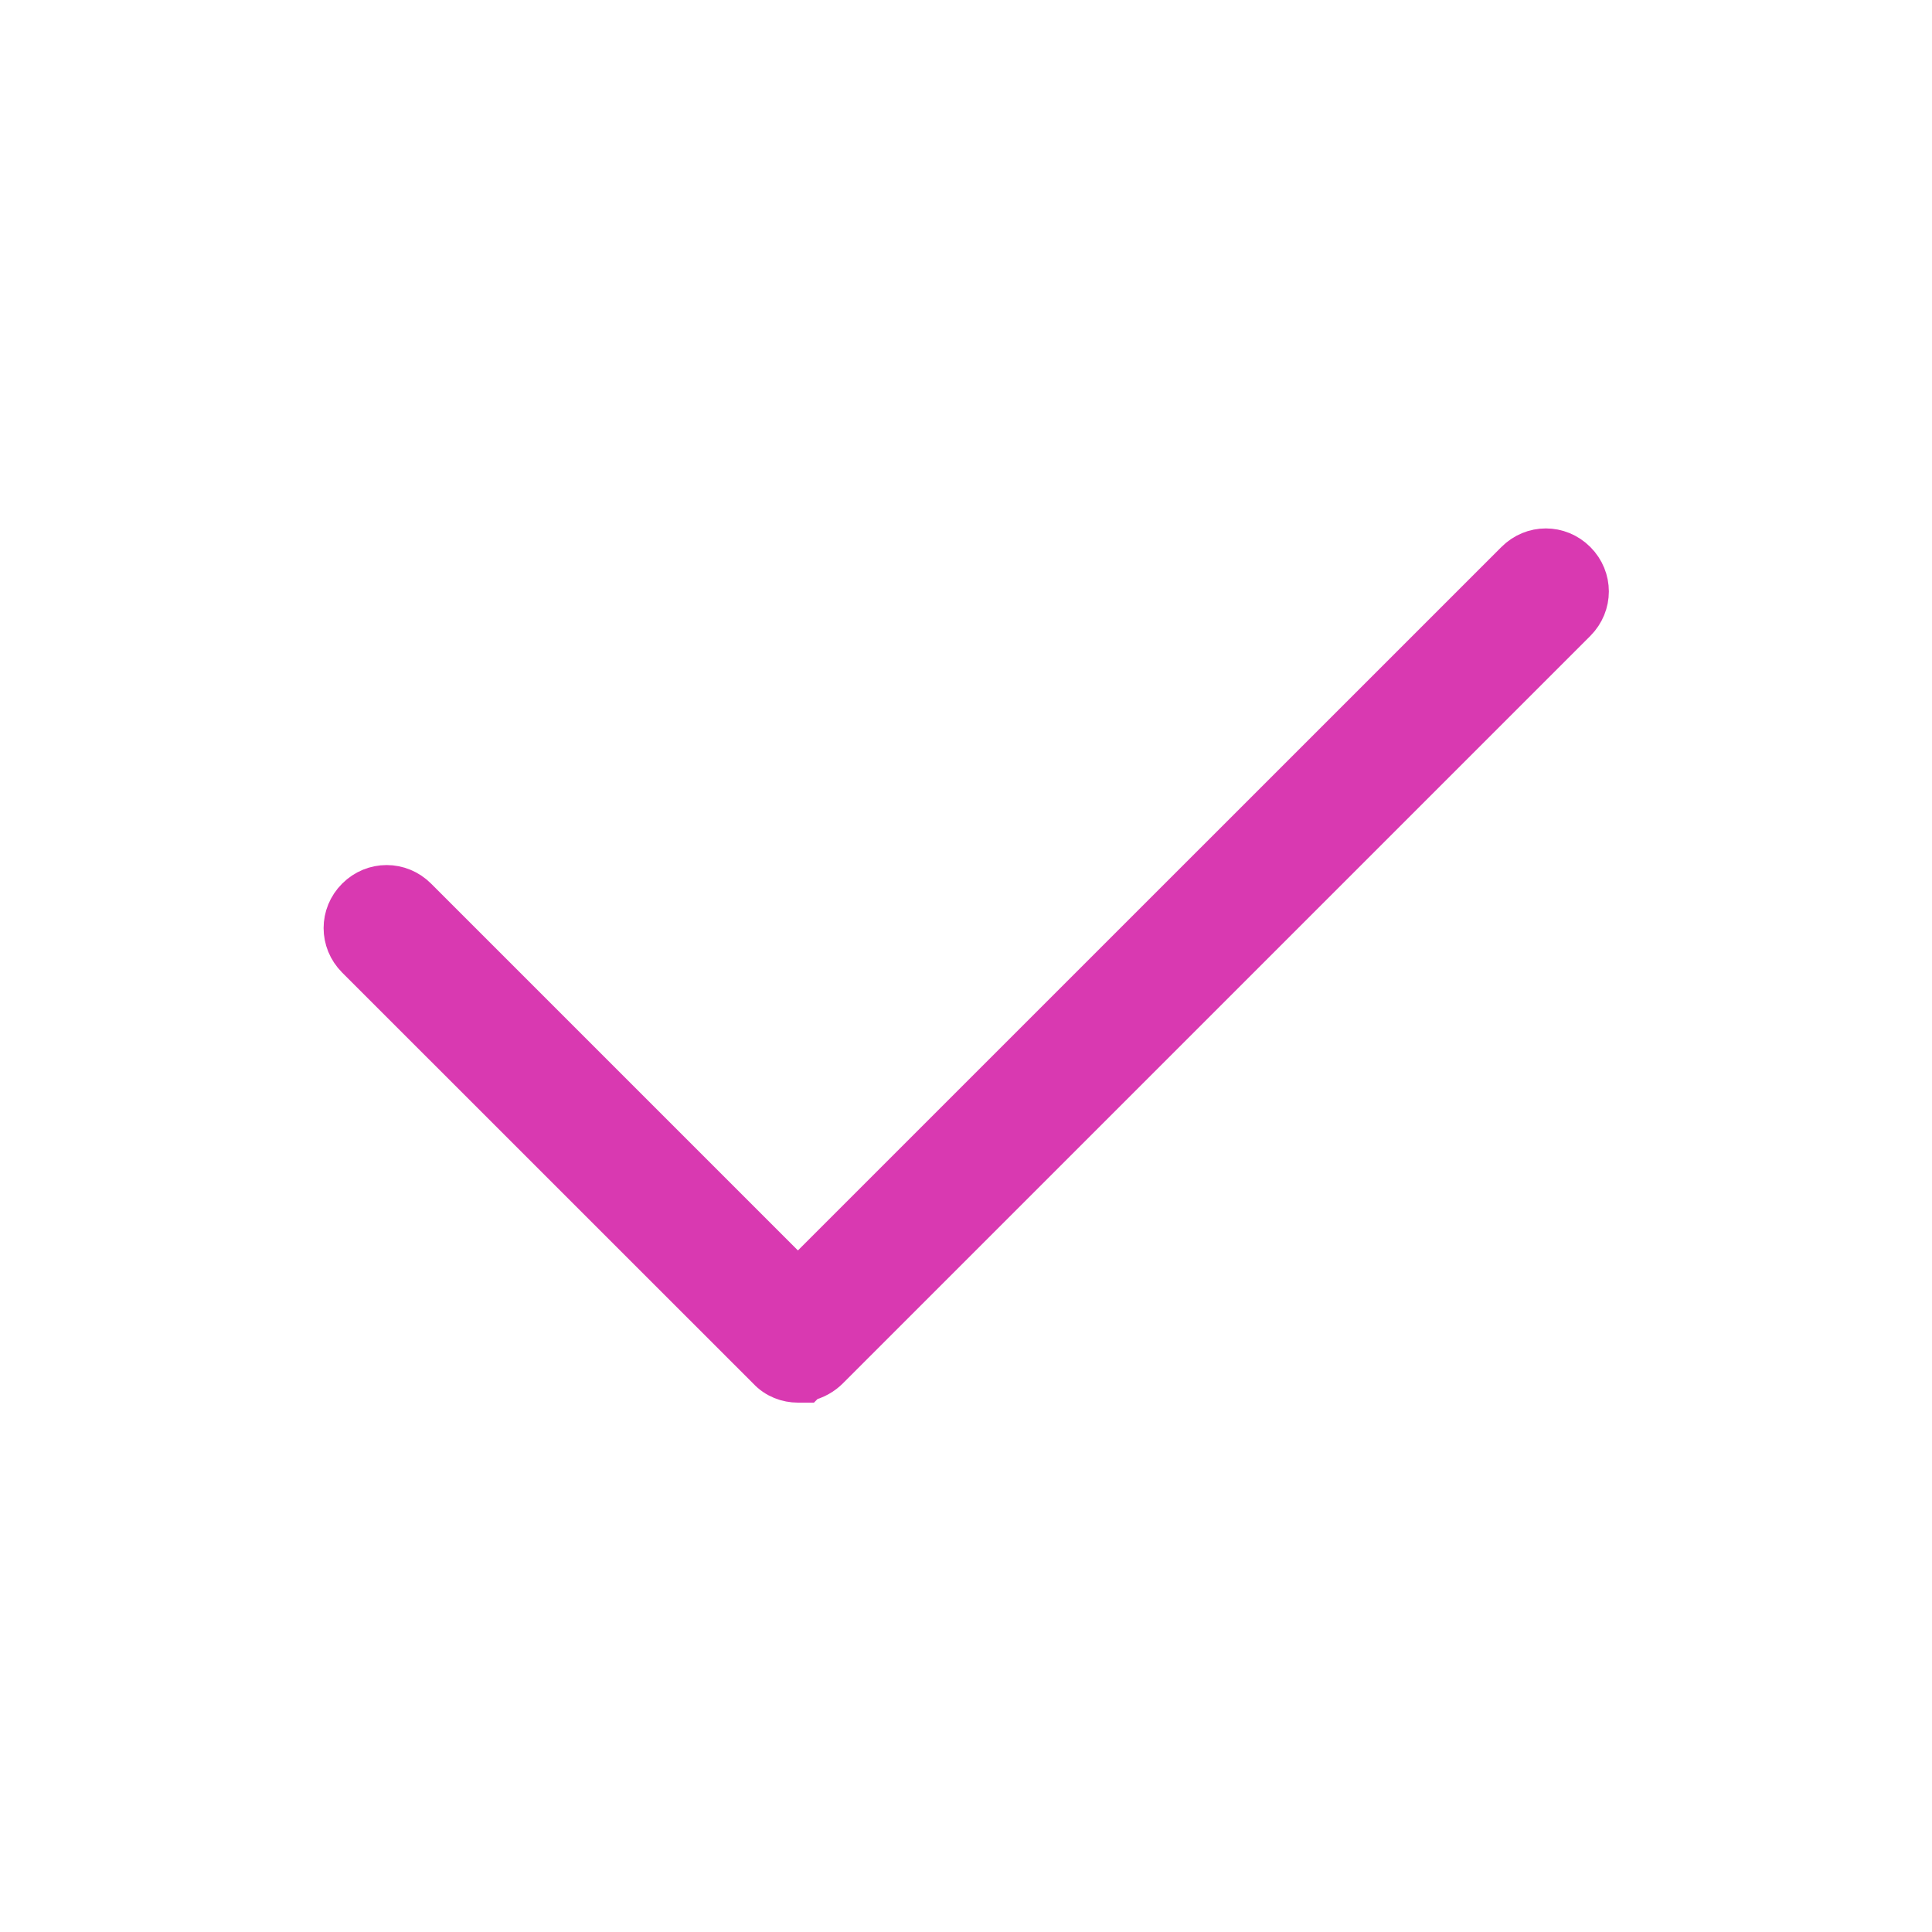 <svg width="25" height="25" viewBox="0 0 25 25" fill="none" xmlns="http://www.w3.org/2000/svg">
<path d="M10.325 17.9H10.429L10.448 17.881C10.556 17.856 10.654 17.799 10.727 17.727L20.402 8.052C20.624 7.829 20.624 7.477 20.402 7.255C20.179 7.032 19.827 7.032 19.605 7.255L10.325 16.534L5.402 11.611C5.179 11.388 4.827 11.388 4.604 11.611C4.382 11.833 4.382 12.185 4.604 12.408L9.926 17.729C10.035 17.847 10.184 17.9 10.325 17.9Z" fill="#D939B1" stroke="#D939B1" stroke-width="0.5"/>
</svg>
